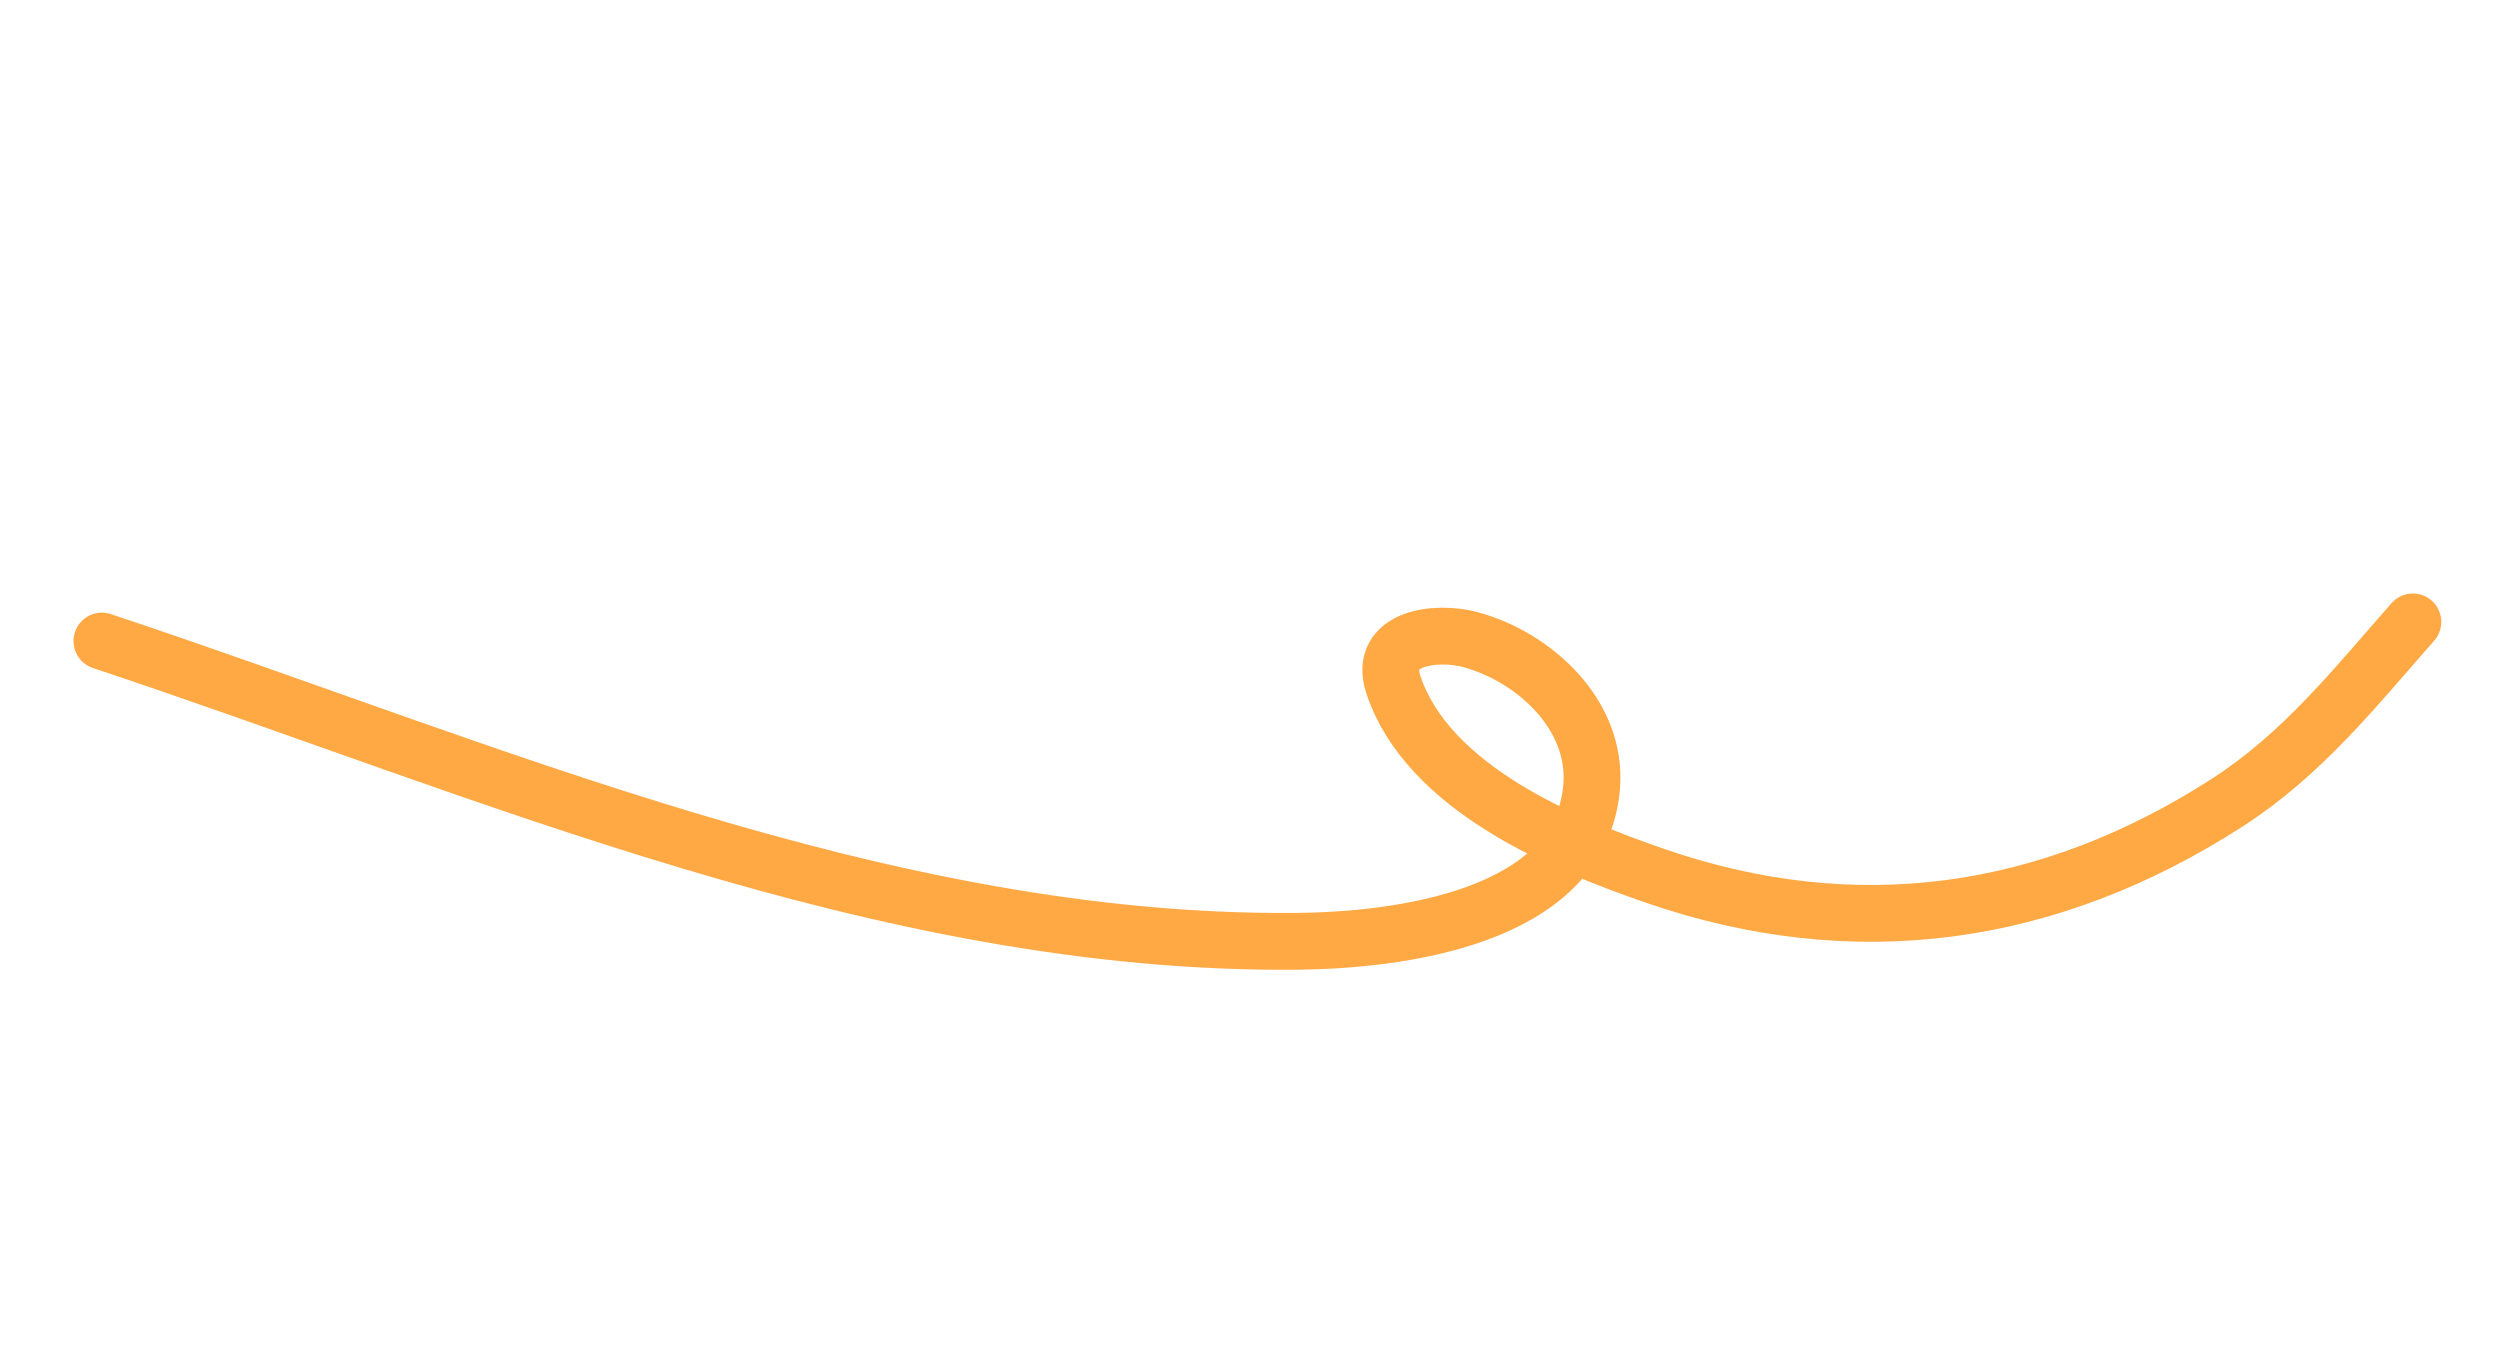<svg width="220" height="120" viewBox="0 0 220 120" fill="none" xmlns="http://www.w3.org/2000/svg">
<path d="M8.967 56.413C42.887 67.688 77.597 83.148 114.067 82.837C122.811 82.762 139.118 80.871 140.065 69.221C140.579 62.902 135.018 57.794 129.354 56.276C126.44 55.496 121.209 56.059 122.625 60.281C125.669 69.357 137.595 74.3 145.695 77.089C163.202 83.119 180.211 80.792 195.969 70.649C202.647 66.351 207.206 60.537 212.333 54.728" stroke="#FFA945" stroke-width="5" stroke-linecap="round"/>
</svg>
